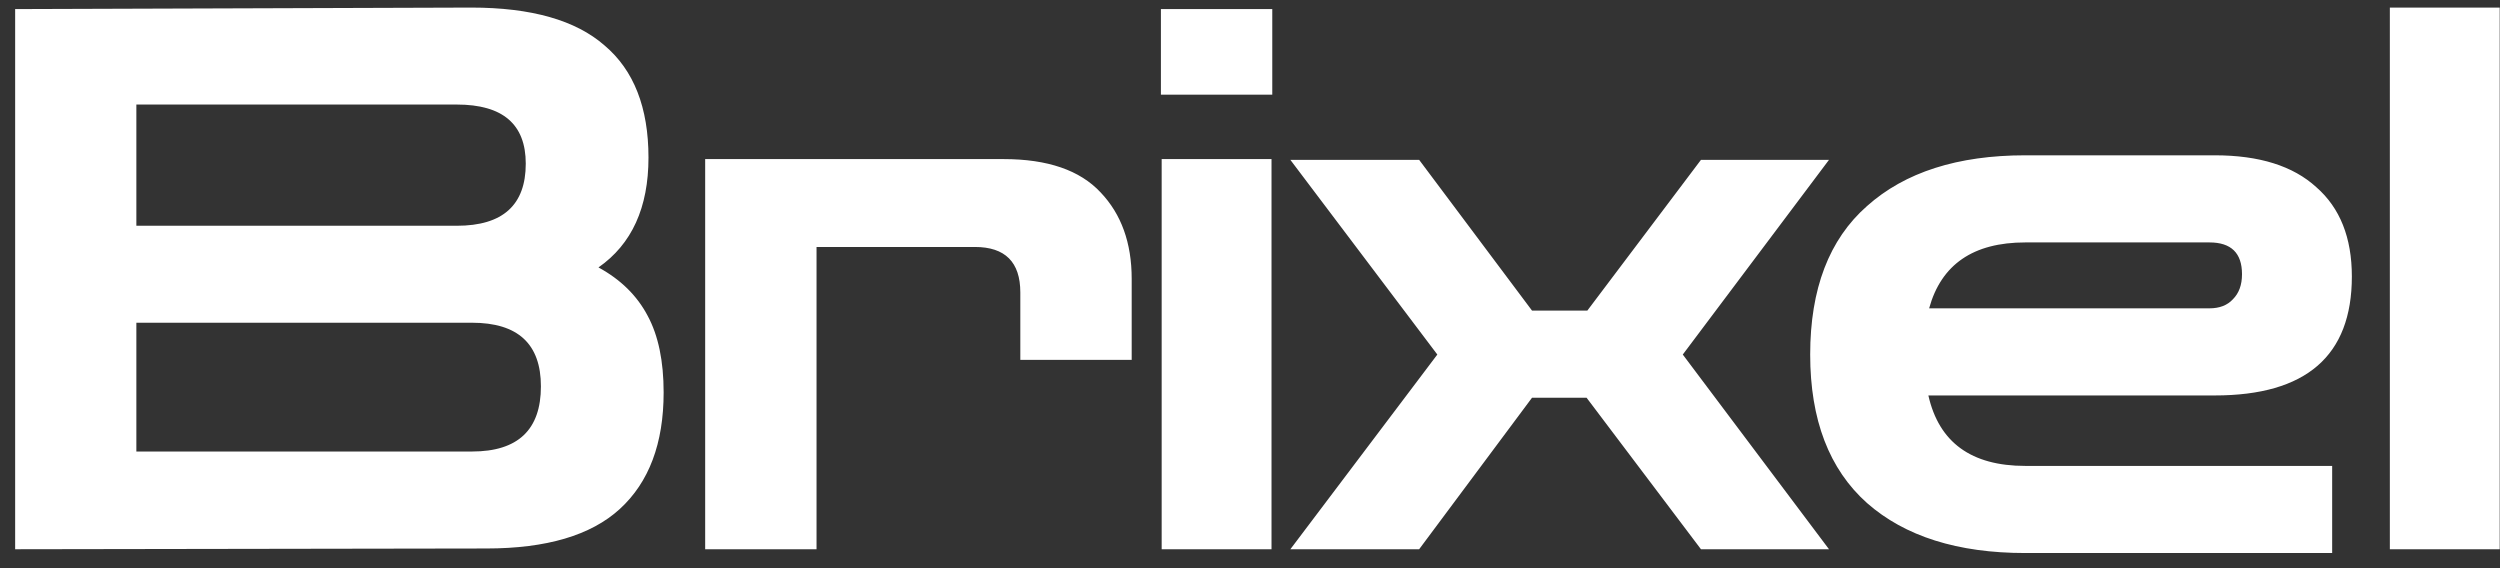 <svg width="132" height="30" viewBox="0 0 132 30" fill="none" xmlns="http://www.w3.org/2000/svg">
<rect x="0" y="0" width="132" height="30" fill="#333333" stroke="none"/>
<path d="M0.8 29V0.48L24.88 0.4C28.053 0.4 30.4 1.067 31.92 2.4C33.467 3.707 34.24 5.68 34.24 8.32C34.24 10.96 33.36 12.893 31.6 14.12C32.773 14.76 33.64 15.613 34.2 16.68C34.76 17.72 35.04 19.067 35.04 20.72C35.04 23.413 34.267 25.467 32.72 26.88C31.2 28.267 28.853 28.96 25.68 28.96L0.8 29ZM24.12 5.52H7.2V11.92H24.12C26.547 11.92 27.76 10.827 27.76 8.64C27.76 6.56 26.547 5.52 24.12 5.52ZM24.92 17.04H7.2V23.84H24.92C27.347 23.84 28.56 22.693 28.56 20.4C28.56 18.16 27.347 17.04 24.92 17.04ZM37.233 29V8.4H52.993C55.313 8.4 57.02 8.987 58.113 10.16C59.206 11.307 59.753 12.827 59.753 14.72V19H53.873V15.44C53.873 13.84 53.073 13.04 51.473 13.04H43.113V29H37.233ZM61.336 29V8.4H67.136V29H61.336ZM61.296 5V0.48H67.176V5H61.296ZM68.131 29L75.891 18.72L68.131 8.44H74.931L80.891 16.4H83.811L89.811 8.44H96.571L88.851 18.72L96.571 29H89.811L83.771 21H80.891L74.931 29H68.131ZM106.938 29.2C103.365 29.2 100.578 28.32 98.578 26.56C96.578 24.773 95.578 22.16 95.578 18.72C95.578 15.253 96.578 12.64 98.578 10.88C100.578 9.093 103.365 8.2 106.938 8.2H116.938C119.285 8.2 121.071 8.76 122.298 9.88C123.551 10.973 124.178 12.547 124.178 14.6C124.178 18.787 121.765 20.88 116.938 20.88H101.818C102.378 23.36 104.085 24.6 106.938 24.6H123.138V29.2H106.938ZM106.938 12.8C104.191 12.8 102.498 13.96 101.858 16.28H116.658C117.191 16.28 117.605 16.12 117.898 15.8C118.218 15.48 118.378 15.04 118.378 14.48C118.378 13.36 117.805 12.8 116.658 12.8H106.938ZM126.184 29V0.4H131.984V29H126.184Z" fill="white"/>
</svg>
